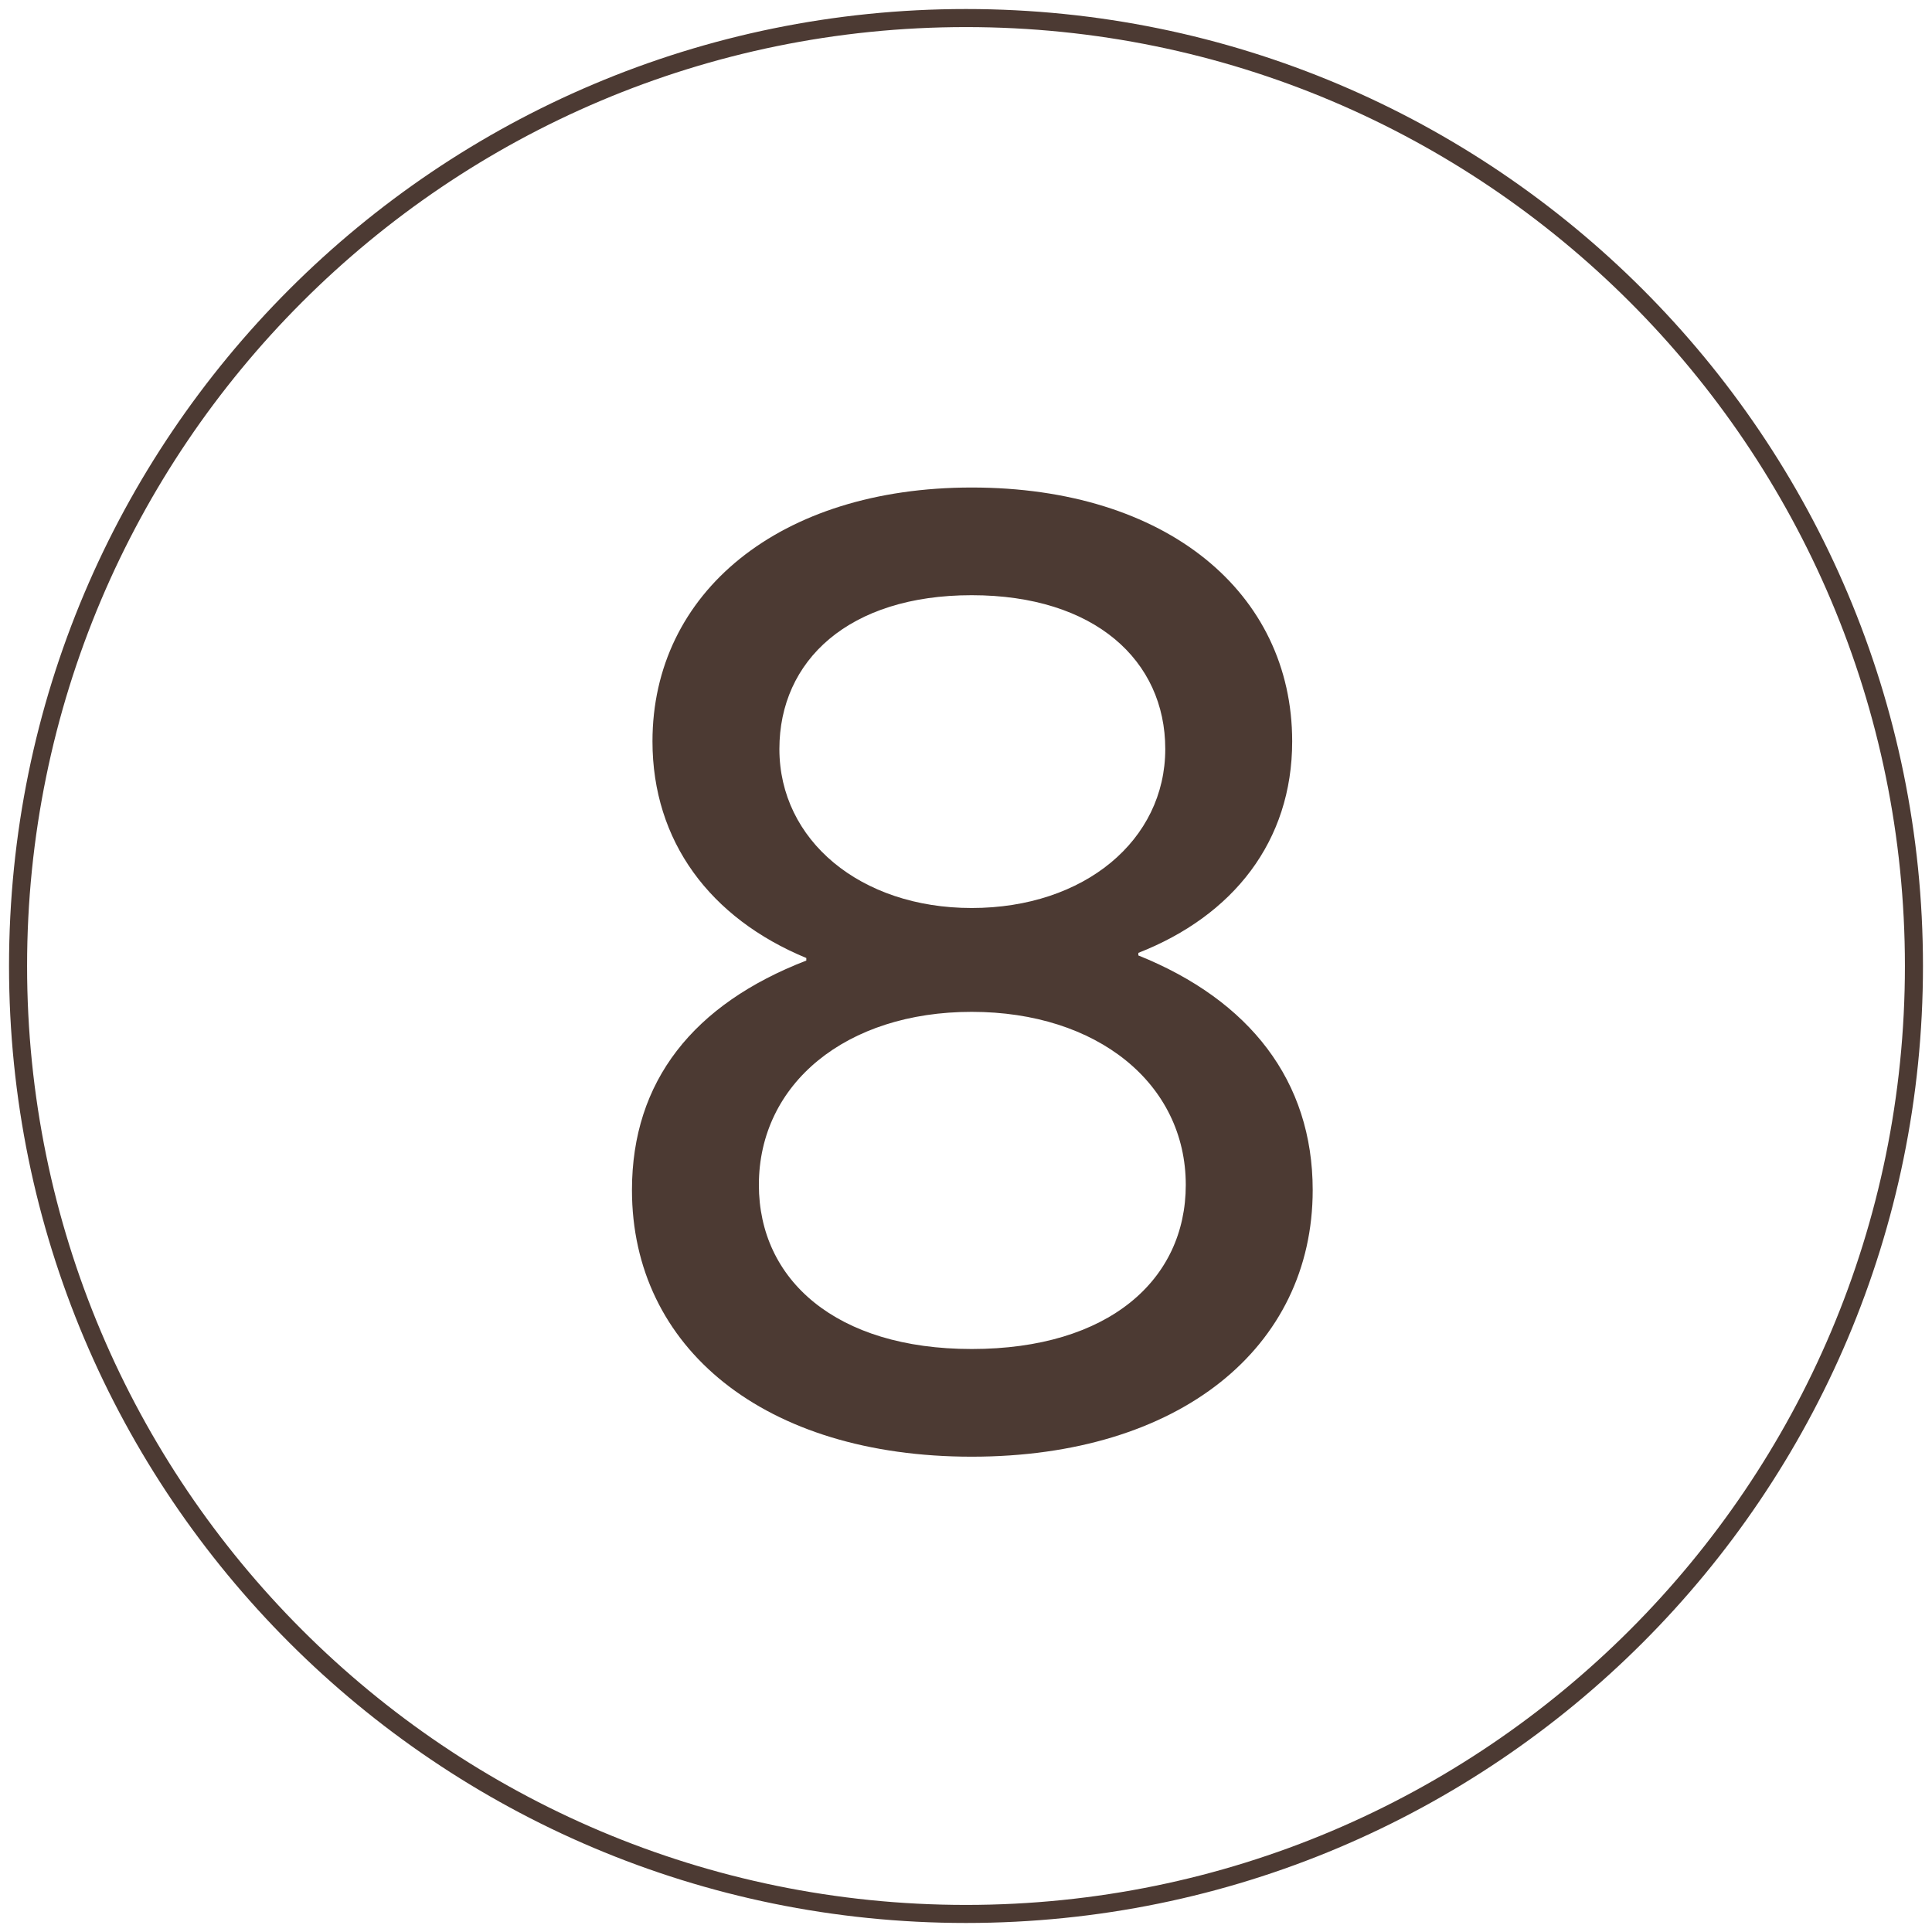 <?xml version="1.0" encoding="UTF-8"?>
<svg width="107px" height="107px" viewBox="0 0 107 107" version="1.1" xmlns="http://www.w3.org/2000/svg" xmlns:xlink="http://www.w3.org/1999/xlink">
    <!-- Generator: Sketch 63.1 (92452) - https://sketch.com -->
    <title>Group 6 Copy</title>
    <desc>Created with Sketch.</desc>
    <g id="Page-1" stroke="none" stroke-width="1" fill="none" fill-rule="evenodd">
        <g id="Mobile-Copy-5" transform="translate(-1026, -247)" fill="#4C3A33">
            <g id="Group-6-Copy" transform="translate(1026, 247)">
                <g id="Group-5-Copy" fill-rule="nonzero">
                    <g id="Group-4-Copy">
                        <path d="M53.5,106.5 C24.229,106.5 0.5,82.771 0.5,53.5 C0.5,24.229 24.229,0.5 53.5,0.5 C82.771,0.5 106.5,24.229 106.5,53.5 C106.5,82.771 82.771,106.5 53.5,106.5 Z M53.5,105.5 C82.219,105.5 105.5,82.219 105.5,53.5 C105.5,24.781 82.219,1.5 53.5,1.5 C24.781,1.5 1.5,24.781 1.5,53.5 C1.5,82.219 24.781,105.5 53.5,105.5 Z" id="Oval"></path>
                    </g>
                </g>
                <path d="M53.815,80.676 C42.313,80.676 35,74.641 35,65.908 C35,59.873 38.408,55.613 44.656,53.199 L44.656,53.057 C39.331,50.856 36.136,46.596 36.136,41.058 C36.136,32.822 43.165,27 53.815,27 C64.607,27 71.565,32.822 71.565,41.058 C71.565,46.596 68.299,50.714 63.045,52.773 L63.045,52.915 C69.222,55.4 72.701,59.873 72.701,65.908 C72.701,74.641 65.317,80.676 53.815,80.676 Z M53.815,50.288 C60.063,50.288 64.536,46.525 64.536,41.484 C64.536,36.585 60.631,32.964 53.815,32.964 C46.999,32.964 43.165,36.585 43.165,41.484 C43.165,46.525 47.638,50.288 53.815,50.288 Z M53.815,56.039 C46.857,56.039 42.029,60.015 42.029,65.624 C42.029,70.878 46.289,74.712 53.815,74.712 C61.412,74.712 65.672,70.878 65.672,65.624 C65.672,60.015 60.773,56.039 53.815,56.039 Z" id="8"></path>
            </g>
        </g>
    </g>
</svg>